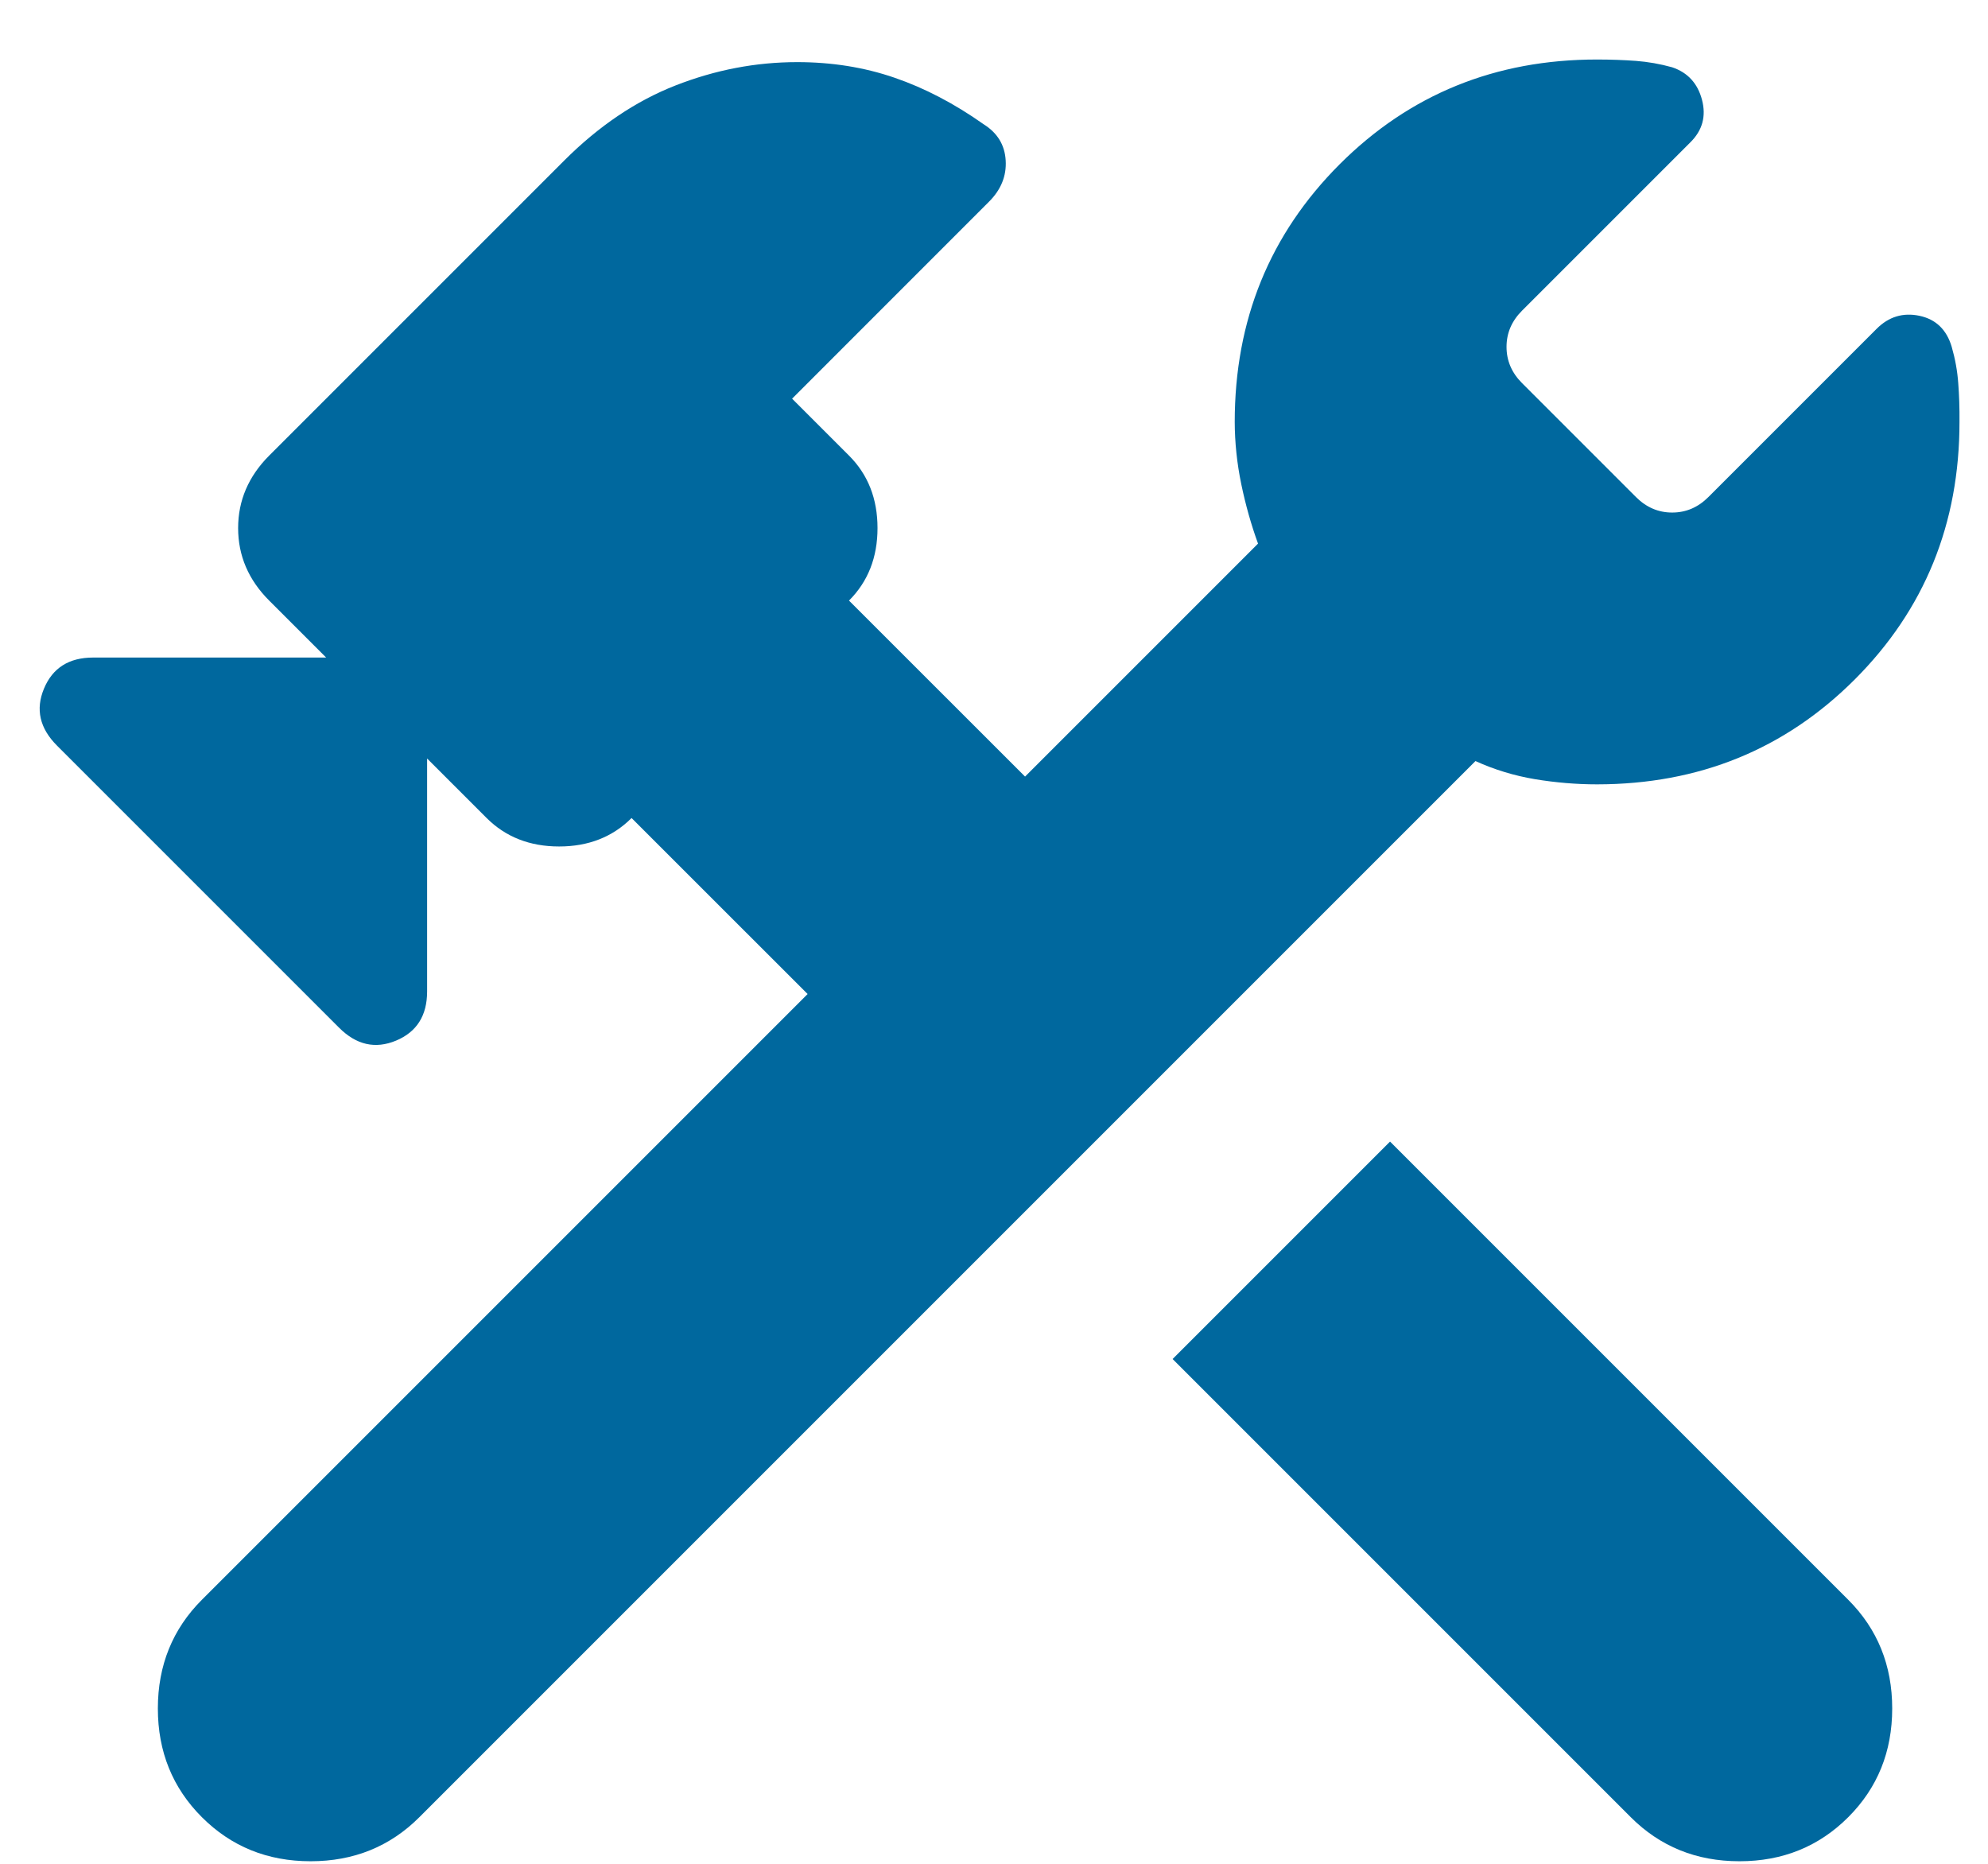 <?xml version="1.0" encoding="UTF-8"?>
<svg xmlns="http://www.w3.org/2000/svg" width="32" height="30" viewBox="0 0 32 30" fill="none">
  <path d="M26.25 29.25L18.875 21.875L22.375 18.375L29.75 25.75C30.222 26.222 30.458 26.806 30.458 27.5C30.458 28.195 30.222 28.778 29.75 29.25C29.278 29.722 28.694 29.959 28 29.959C27.305 29.959 26.722 29.722 26.25 29.25ZM3.25 29.25C2.778 28.778 2.541 28.195 2.541 27.5C2.541 26.806 2.778 26.222 3.25 25.75L13 16L10.166 13.167C9.861 13.472 9.472 13.625 9 13.625C8.528 13.625 8.139 13.472 7.833 13.167L6.875 12.209V15.959C6.875 16.347 6.708 16.611 6.375 16.75C6.041 16.889 5.736 16.82 5.458 16.542L0.916 12C0.639 11.722 0.569 11.417 0.708 11.084C0.847 10.75 1.111 10.584 1.5 10.584H5.25L4.333 9.667C4 9.334 3.833 8.945 3.833 8.5C3.833 8.056 4 7.667 4.333 7.333L9.083 2.583C9.639 2.028 10.236 1.625 10.875 1.375C11.514 1.125 12.166 1 12.833 1C13.389 1 13.91 1.083 14.396 1.25C14.883 1.417 15.362 1.667 15.833 2C16.055 2.139 16.174 2.333 16.188 2.583C16.203 2.833 16.112 3.056 15.916 3.25L12.75 6.417L13.666 7.333C13.972 7.639 14.125 8.028 14.125 8.5C14.125 8.972 13.972 9.361 13.666 9.667L16.5 12.5L20.25 8.75C20.139 8.445 20.049 8.125 19.98 7.792C19.911 7.458 19.876 7.125 19.875 6.792C19.875 5.153 20.438 3.771 21.563 2.645C22.689 1.52 24.07 0.957 25.708 0.958C25.93 0.958 26.139 0.966 26.333 0.98C26.528 0.995 26.722 1.029 26.916 1.083C27.166 1.167 27.326 1.341 27.396 1.605C27.466 1.87 27.404 2.099 27.208 2.292L24.5 5C24.333 5.167 24.25 5.361 24.25 5.583C24.25 5.806 24.333 6 24.5 6.167L26.333 8C26.5 8.167 26.694 8.25 26.916 8.25C27.139 8.25 27.333 8.167 27.5 8L30.208 5.292C30.403 5.097 30.632 5.028 30.896 5.083C31.161 5.139 31.334 5.306 31.416 5.583C31.472 5.778 31.507 5.972 31.521 6.167C31.536 6.361 31.543 6.57 31.541 6.792C31.541 8.431 30.979 9.812 29.855 10.937C28.73 12.061 27.348 12.624 25.708 12.625C25.375 12.625 25.041 12.597 24.708 12.542C24.375 12.486 24.055 12.389 23.75 12.25L6.75 29.25C6.278 29.722 5.694 29.959 5 29.959C4.305 29.959 3.722 29.722 3.25 29.25Z" fill="#00689E"></path>
</svg>

